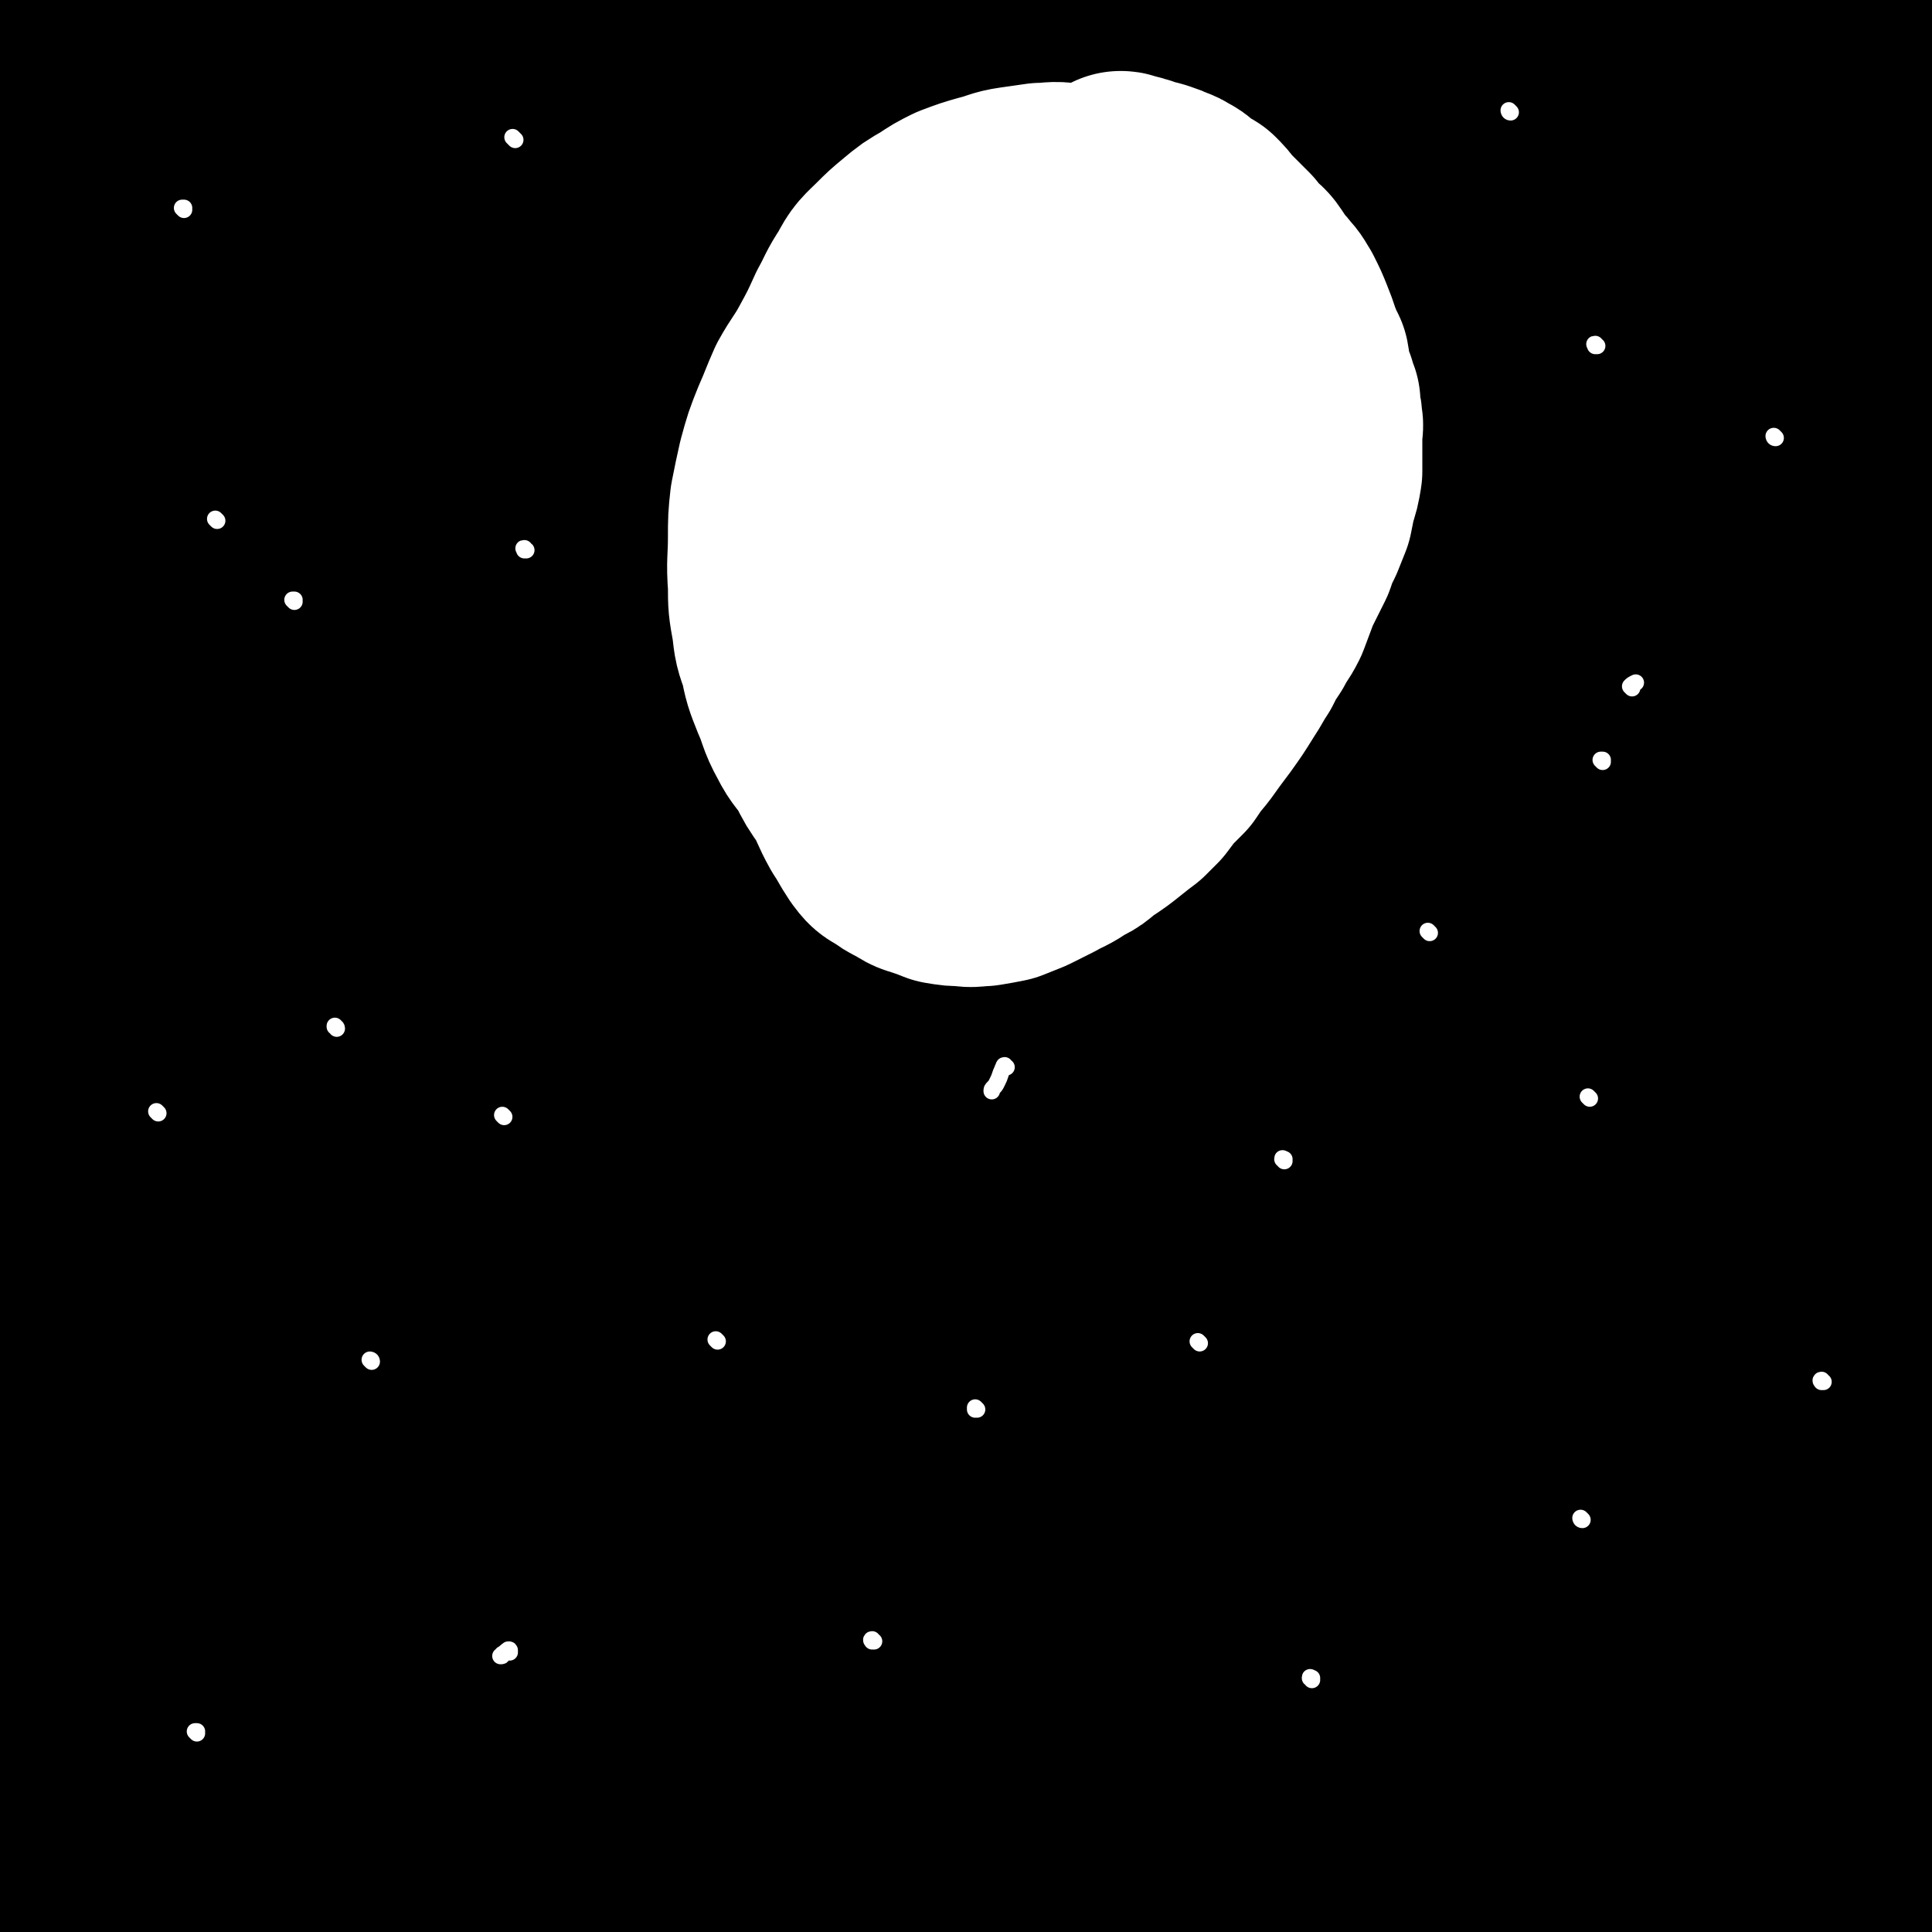 <svg viewBox='0 0 1050 1050' version='1.1' xmlns='http://www.w3.org/2000/svg' xmlns:xlink='http://www.w3.org/1999/xlink'><rect x="0" y="0" width="1050" height="1050" fill="#808080" stroke="none"/><g fill='none' stroke='#000000' stroke-width='120' stroke-linecap='round' stroke-linejoin='round'><path d='M37,346c-1,0 -2,0 -1,-1 0,-1 1,-1 1,-2 1,-3 1,-3 2,-6 3,-11 3,-11 6,-23 2,-12 1,-12 3,-25 3,-24 3,-24 6,-48 5,-40 1,-40 11,-79 10,-41 13,-40 27,-79 13,-35 14,-35 28,-70 5,-13 5,-13 11,-27 2,-7 2,-8 5,-15 1,-4 2,-4 3,-8 0,-2 -1,-2 0,-5 0,-1 1,-1 1,-2 0,0 -1,0 -1,0 -1,0 -1,-1 -2,0 -4,4 -4,4 -8,10 -15,24 -16,24 -29,50 -19,37 -19,37 -34,76 -15,38 -15,38 -26,77 -7,28 -6,28 -11,56 -2,11 -1,11 -2,21 -1,7 -1,7 -1,13 0,3 0,3 0,6 0,2 1,2 1,4 0,1 0,1 0,1 0,1 0,1 0,1 0,-1 0,-2 0,-3 0,-17 -1,-17 -1,-33 0,-40 0,-40 2,-80 1,-35 2,-35 6,-71 3,-25 3,-25 7,-50 3,-16 3,-16 7,-31 2,-11 3,-11 5,-23 3,-10 2,-10 5,-20 2,-8 2,-8 4,-15 1,-4 1,-4 2,-8 1,-2 1,-2 2,-4 0,-1 0,-1 0,-3 0,0 0,0 0,0 -1,4 -1,4 -2,8 -6,25 -7,25 -13,50 -8,35 -8,35 -16,70 -5,24 -6,24 -11,48 -3,13 -3,13 -6,27 -2,5 -2,5 -3,11 -1,4 -1,4 -2,9 0,3 0,3 0,6 -1,2 -1,2 -1,4 0,2 0,2 0,3 0,1 0,1 0,2 0,0 0,0 0,0 0,0 0,0 0,0 0,-1 -1,-1 -1,-2 0,-8 -1,-8 0,-15 0,-29 -2,-29 2,-58 7,-42 2,-45 19,-84 18,-42 21,-43 50,-78 22,-26 26,-22 51,-45 11,-10 10,-10 21,-19 4,-5 4,-5 9,-9 2,-2 3,-3 4,-2 2,1 3,3 2,6 -2,18 -2,19 -7,36 -12,35 -14,35 -27,70 -18,46 -18,46 -36,93 -18,51 -19,51 -36,102 -17,52 -17,52 -31,104 -9,33 -9,33 -16,67 -3,17 -3,17 -5,34 -1,7 -1,7 0,14 0,4 0,4 0,8 1,1 1,1 2,3 0,0 0,0 0,1 1,0 1,-1 2,-1 0,0 1,1 1,0 2,-2 2,-2 2,-4 4,-12 4,-12 6,-24 7,-33 2,-34 12,-67 13,-44 12,-46 34,-87 22,-40 25,-39 54,-75 25,-29 26,-28 53,-56 13,-14 13,-13 26,-27 7,-7 7,-7 14,-14 5,-4 4,-4 9,-8 3,-3 2,-3 6,-5 3,-2 3,-2 6,-3 2,-1 2,-1 4,-2 1,-1 2,-1 2,-1 1,0 0,1 0,2 -10,17 -9,17 -20,33 -28,45 -29,43 -57,88 -28,45 -30,44 -54,91 -24,48 -23,49 -42,100 -13,35 -12,36 -23,71 -6,23 -6,23 -12,45 -2,9 -1,9 -3,17 -1,4 -1,4 -1,8 0,0 -1,0 0,0 0,-19 -1,-19 1,-39 6,-46 1,-48 15,-92 18,-58 23,-57 50,-111 25,-48 25,-48 54,-93 24,-38 25,-37 51,-74 18,-25 18,-25 38,-50 12,-16 12,-16 25,-31 7,-9 7,-9 16,-17 4,-5 4,-6 10,-9 4,-2 7,-4 10,-3 2,2 2,5 1,10 -8,26 -8,27 -20,52 -22,44 -23,44 -48,85 -27,44 -30,43 -57,86 -25,40 -24,40 -47,81 -20,36 -20,36 -38,73 -15,29 -13,29 -26,59 -11,24 -11,24 -21,49 -5,11 -5,11 -8,23 -2,6 -1,6 -2,12 -1,2 -1,5 -1,4 0,0 0,-2 0,-5 4,-33 1,-34 9,-66 15,-60 11,-62 36,-118 26,-59 30,-57 65,-112 31,-48 33,-47 67,-93 25,-33 25,-33 51,-64 14,-16 14,-17 29,-32 11,-10 11,-9 23,-18 7,-5 7,-5 14,-10 5,-2 5,-2 9,-4 3,-1 5,-3 5,-1 1,5 1,8 -1,15 -13,40 -12,41 -30,79 -24,48 -26,47 -54,93 -28,46 -30,45 -59,91 -25,41 -25,41 -50,82 -17,29 -17,29 -34,60 -12,23 -12,23 -24,46 -5,12 -5,12 -10,24 -3,5 -2,5 -4,11 -1,2 -1,4 -1,4 0,1 1,-1 2,-3 9,-17 8,-18 18,-35 21,-38 20,-38 43,-76 35,-55 35,-55 72,-110 29,-43 29,-44 61,-85 26,-34 27,-33 54,-65 18,-21 18,-21 37,-41 12,-13 13,-12 26,-24 6,-7 7,-6 13,-13 3,-2 3,-4 4,-5 1,0 0,1 0,2 -20,35 -18,37 -40,70 -37,56 -38,55 -77,108 -37,51 -40,49 -76,100 -34,48 -34,48 -65,97 -18,28 -16,29 -33,57 -8,15 -9,14 -18,29 -3,6 -3,6 -7,12 -1,2 -2,4 -3,5 0,1 0,-1 1,-2 12,-24 12,-25 25,-48 8,-13 8,-13 17,-25 '/><path d='M157,643c-1,0 -1,-1 -1,-1 -1,0 0,1 0,1 1,-1 1,-1 2,-3 5,-9 5,-10 11,-19 20,-34 19,-34 40,-67 29,-49 28,-50 60,-98 38,-56 40,-55 80,-110 43,-59 42,-60 87,-118 33,-43 34,-42 68,-84 25,-32 26,-31 49,-63 16,-21 15,-21 29,-42 9,-13 9,-13 18,-26 5,-7 6,-7 11,-14 3,-4 3,-4 6,-8 1,-2 1,-2 2,-4 2,-1 4,-3 3,-2 0,2 -2,4 -4,8 -21,30 -21,31 -43,59 -36,46 -37,45 -74,89 -42,53 -41,55 -84,107 -44,52 -45,51 -90,103 -42,49 -42,48 -82,98 -39,48 -40,48 -75,98 -26,37 -25,38 -49,77 -14,24 -14,25 -27,49 -7,13 -6,13 -13,26 -2,4 -3,4 -5,9 -1,1 -1,1 -1,3 0,0 0,0 0,0 9,-31 6,-32 18,-62 24,-57 24,-58 54,-113 35,-64 37,-63 77,-125 41,-63 41,-63 85,-124 38,-51 41,-49 80,-100 29,-35 28,-35 56,-71 20,-24 20,-24 39,-49 11,-16 11,-16 22,-32 6,-8 6,-8 13,-17 2,-3 2,-3 5,-6 1,-2 0,-2 2,-3 0,-1 2,-1 1,0 -6,10 -6,11 -13,22 -31,45 -30,46 -63,90 -45,61 -46,61 -93,120 -41,51 -42,50 -82,100 -43,54 -44,53 -83,109 -29,40 -28,41 -53,83 -18,31 -17,31 -34,63 -9,16 -8,16 -16,32 -4,7 -4,7 -7,14 0,2 -1,4 -1,3 2,-3 2,-6 5,-11 27,-53 25,-54 56,-105 41,-66 42,-65 88,-128 41,-58 41,-58 85,-113 36,-46 37,-44 75,-89 28,-34 28,-34 56,-68 22,-27 22,-26 45,-54 12,-16 12,-17 25,-33 7,-9 8,-9 16,-18 4,-4 4,-4 8,-9 2,-1 2,-1 3,-3 0,0 1,-1 1,0 -7,7 -8,7 -15,15 -51,58 -50,58 -101,116 -58,68 -59,67 -117,135 -56,64 -59,62 -110,130 -46,62 -46,62 -85,129 -30,52 -27,54 -53,109 -12,26 -11,27 -22,54 -5,13 -5,13 -10,27 -3,7 -3,7 -4,14 -1,2 0,3 0,5 0,0 0,-1 0,-1 0,-5 0,-5 1,-10 3,-36 -1,-37 7,-72 9,-47 8,-49 26,-93 23,-54 24,-54 56,-103 32,-49 35,-47 71,-92 31,-38 32,-38 64,-75 23,-26 23,-25 47,-50 12,-13 12,-13 24,-26 5,-5 5,-5 10,-11 1,0 2,-2 1,-1 -9,8 -11,8 -21,19 -32,33 -33,32 -63,68 -42,52 -43,52 -81,107 -32,47 -32,47 -58,98 -23,44 -22,45 -40,91 -16,42 -14,42 -28,85 -9,26 -9,26 -17,52 -4,11 -4,10 -7,21 -2,5 -1,6 -3,10 0,1 -2,0 -1,0 0,-29 -3,-30 1,-58 8,-55 7,-56 23,-109 15,-50 16,-51 40,-98 22,-43 25,-42 52,-83 19,-29 20,-29 41,-57 12,-16 12,-16 24,-32 4,-6 5,-6 9,-12 2,-2 2,-2 4,-5 0,0 0,0 0,0 -17,23 -19,22 -35,46 -28,43 -29,43 -53,88 -24,43 -24,43 -42,88 -19,46 -16,47 -31,95 -14,46 -15,46 -27,93 -7,25 -6,25 -12,50 -2,13 -2,13 -4,25 -1,4 -1,4 -1,8 -1,2 0,3 1,4 0,0 -1,-1 -1,-2 1,-21 1,-21 3,-42 3,-45 1,-46 6,-91 5,-43 3,-43 13,-85 10,-40 10,-40 25,-78 14,-33 14,-34 32,-64 11,-19 13,-18 27,-34 8,-10 9,-10 17,-20 4,-4 4,-4 8,-9 2,-2 3,-5 3,-4 -2,2 -4,4 -8,10 -13,19 -13,19 -26,40 -14,21 -15,21 -27,44 -19,34 -19,34 -35,70 -19,41 -20,41 -36,83 -8,21 -6,21 -11,43 -3,10 -2,10 -4,19 -1,5 -1,5 -1,11 -1,1 0,1 0,3 0,0 0,1 0,1 1,-3 1,-4 2,-7 3,-23 3,-23 6,-46 7,-49 1,-50 13,-97 12,-45 12,-47 36,-88 23,-40 26,-39 57,-74 21,-22 23,-20 46,-40 11,-9 10,-9 22,-17 3,-2 7,-4 7,-1 -1,10 -3,14 -9,28 -17,41 -18,41 -37,82 -21,46 -23,45 -41,92 -16,42 -13,43 -27,86 -15,51 -16,51 -31,102 -14,46 -15,46 -26,93 -7,29 -6,29 -11,58 -2,11 -2,11 -3,22 -1,5 -2,5 -2,11 0,1 0,4 0,3 1,-6 1,-8 2,-17 5,-39 4,-39 11,-77 8,-42 6,-43 20,-83 14,-38 15,-38 35,-73 15,-29 16,-30 36,-56 14,-19 15,-18 32,-35 9,-9 9,-9 20,-17 6,-5 6,-6 14,-10 5,-3 7,-4 11,-3 5,2 6,4 7,9 2,22 4,24 -2,46 -11,41 -15,40 -32,81 -17,42 -17,42 -34,84 -15,34 -15,33 -29,67 -12,28 -11,29 -23,57 -8,22 -9,22 -18,44 -4,12 -4,12 -9,24 -2,5 -2,5 -4,11 -1,2 0,4 -1,4 0,0 -1,-1 0,-3 1,-17 0,-17 4,-34 7,-31 5,-32 17,-62 14,-38 14,-38 35,-73 23,-39 25,-38 53,-74 24,-29 25,-28 52,-56 19,-20 19,-21 40,-39 17,-15 18,-14 35,-27 9,-6 10,-6 19,-12 5,-3 5,-4 10,-7 2,-1 5,-3 5,-2 -3,8 -5,12 -12,21 -27,34 -28,33 -56,67 -36,43 -37,42 -71,86 -27,35 -27,35 -52,71 -20,31 -19,31 -36,63 -17,30 -17,30 -32,60 -7,15 -7,15 -13,30 -2,7 -2,7 -4,14 -1,3 0,3 0,7 -1,1 -1,1 -1,2 0,0 0,0 0,0 4,-17 1,-18 7,-34 18,-43 16,-45 42,-85 24,-36 27,-35 57,-67 23,-25 25,-24 50,-47 17,-16 17,-16 35,-32 9,-8 9,-7 19,-15 4,-3 4,-3 9,-7 2,-1 4,-3 4,-2 0,1 0,3 -2,6 -11,17 -11,17 -23,33 -21,29 -22,28 -43,57 -21,29 -20,29 -40,59 -16,23 -16,23 -32,47 -11,17 -11,17 -21,35 -6,9 -6,9 -11,18 -3,5 -4,5 -7,11 -2,3 -2,3 -3,5 -2,2 -2,2 -3,4 0,1 -1,1 -1,3 0,0 0,0 0,1 -1,1 0,1 0,1 0,0 0,0 0,0 3,-2 2,-2 6,-4 8,-6 8,-7 17,-12 19,-10 19,-10 38,-18 25,-11 25,-11 50,-20 23,-7 23,-7 46,-14 17,-4 17,-4 35,-8 11,-2 11,-2 22,-2 6,-1 6,-1 12,0 4,0 4,0 8,1 2,1 4,1 4,3 1,4 0,6 -3,10 -6,11 -6,12 -15,20 -18,15 -19,14 -39,26 -23,13 -24,13 -48,24 -17,8 -17,8 -35,14 -13,4 -13,4 -26,5 -10,1 -11,0 -21,-2 -7,-1 -7,-2 -14,-4 -5,-2 -4,-2 -9,-4 -3,-2 -4,-1 -7,-2 -2,-1 -2,-1 -4,-2 -1,0 -1,0 -2,0 -1,0 -1,0 -2,0 -1,0 -1,0 -2,0 0,0 0,0 0,0 0,1 -1,0 -1,1 0,0 0,0 0,0 -1,0 -1,0 -1,0 0,1 0,1 0,1 0,0 0,0 0,1 0,0 0,0 0,0 0,0 0,0 0,1 0,0 0,0 0,0 1,0 1,0 2,0 6,0 6,0 12,0 25,-2 25,-3 51,-4 38,-3 38,-3 76,-5 39,-3 39,-3 78,-5 32,-2 32,-3 65,-5 24,-1 24,-1 49,-2 12,-1 12,-2 25,-3 8,-1 8,-1 17,-2 3,-1 3,0 7,-1 1,0 2,0 2,0 -6,-2 -8,-3 -15,-4 -30,-3 -30,-3 -61,-4 -40,-2 -40,-2 -81,-1 -39,1 -39,2 -79,6 -29,3 -29,3 -57,7 -17,2 -17,2 -34,5 -27,3 -27,3 -53,7 -9,2 -9,2 -17,4 -5,2 -5,3 -10,5 -2,1 -2,0 -4,2 -1,0 -1,1 -1,2 -1,1 -1,1 -2,3 0,1 0,2 0,3 0,2 -1,2 0,3 0,1 0,2 2,2 20,2 20,1 40,2 30,0 30,0 59,0 25,0 25,0 50,1 19,0 19,0 37,1 14,1 14,1 27,2 8,0 8,0 16,1 7,1 7,1 14,1 6,1 6,1 12,2 6,0 6,0 12,1 7,0 7,0 13,0 5,0 5,0 11,0 4,0 4,1 7,0 3,0 3,0 5,-1 1,0 1,1 2,1 1,-1 2,-1 1,-2 -1,-2 -2,-2 -5,-3 -16,-4 -16,-4 -33,-6 -27,-3 -27,-3 -55,-4 -25,-2 -25,-2 -50,-2 -24,0 -24,1 -48,2 -18,1 -18,1 -36,3 -13,1 -13,1 -26,3 -10,1 -10,1 -20,3 -8,1 -8,1 -17,3 -5,1 -4,2 -9,3 -3,1 -3,1 -5,2 -1,0 -1,0 -1,0 -1,1 -1,1 -1,1 0,0 0,0 1,-1 15,-4 14,-5 30,-8 49,-11 60,-12 99,-20 '/><path d='M415,978c0,0 -1,-1 -1,-1 0,0 0,0 1,0 2,1 2,1 5,1 9,2 9,2 17,4 15,3 15,3 29,6 15,2 15,2 29,5 14,2 14,2 27,3 6,1 6,1 13,2 2,0 4,0 3,0 -3,-2 -5,-2 -11,-3 -27,-4 -27,-5 -53,-8 -37,-3 -37,-3 -74,-5 -32,-2 -32,-2 -65,-4 -29,-1 -29,-1 -58,-2 -25,-2 -25,-2 -50,-4 -19,-2 -19,-2 -37,-4 -15,-2 -15,-2 -29,-3 -8,-1 -8,-1 -15,-1 -4,0 -4,0 -7,0 -2,0 -3,0 -4,0 -1,0 0,1 1,1 12,2 12,3 24,4 39,4 39,4 79,7 48,4 48,4 96,8 43,4 43,4 86,9 36,4 36,5 72,9 29,4 29,5 58,8 24,2 24,3 49,4 18,0 18,1 36,-1 15,-1 15,-2 30,-4 11,-2 11,-2 22,-5 8,-2 8,-2 16,-5 6,-2 6,-2 11,-5 4,-1 3,-1 7,-3 2,-1 3,-1 4,-2 1,0 1,-1 0,-1 -9,-2 -9,-2 -18,-2 -25,0 -25,1 -50,1 -30,1 -30,1 -60,2 -28,1 -28,2 -57,3 -24,1 -24,1 -47,3 -17,1 -17,1 -34,2 -9,0 -9,0 -18,1 -4,1 -4,0 -8,1 -2,0 -3,1 -3,1 -1,0 0,-1 1,-1 8,-2 8,-2 16,-3 26,-4 26,-5 51,-8 30,-3 30,-3 59,-3 27,0 27,1 53,3 25,2 25,2 49,5 20,3 21,3 41,7 22,4 21,5 43,11 24,5 24,5 48,10 18,4 18,5 35,9 8,2 8,2 15,4 3,1 4,0 6,1 1,0 0,0 0,0 -34,1 -34,1 -68,2 -52,2 -52,1 -103,4 -43,2 -43,3 -87,6 -39,3 -39,3 -78,5 -31,3 -31,3 -62,5 -18,1 -18,0 -36,2 -9,0 -9,1 -18,2 -3,0 -3,0 -6,0 0,0 0,1 -1,1 0,0 0,0 0,0 16,-2 16,-2 32,-5 35,-6 35,-6 70,-13 45,-8 44,-10 90,-17 50,-8 50,-7 101,-13 41,-4 41,-3 81,-6 29,-2 29,-1 58,-2 17,-1 17,0 34,0 7,0 7,-1 14,0 4,0 4,0 7,1 1,0 2,-1 2,0 -2,0 -2,1 -4,1 -19,4 -19,5 -38,8 -36,6 -36,5 -73,10 -42,5 -42,5 -83,10 -38,4 -38,3 -76,6 -31,2 -31,2 -62,4 -19,1 -18,2 -37,3 -11,1 -11,0 -21,1 -5,0 -5,0 -10,1 -2,0 -2,0 -4,1 -1,0 -2,0 -2,1 1,0 2,-1 4,-1 19,-2 19,-2 39,-5 39,-6 39,-6 77,-12 44,-7 44,-8 87,-15 42,-7 42,-7 85,-14 33,-5 33,-5 67,-9 24,-3 24,-3 47,-5 9,0 9,0 17,0 3,-1 3,-1 7,-1 0,0 2,0 1,0 -11,1 -13,1 -26,2 -39,4 -39,3 -78,8 -44,5 -44,5 -88,13 -37,6 -36,7 -73,14 -26,6 -26,6 -52,11 -12,3 -12,3 -24,5 -5,1 -5,1 -10,3 -3,0 -3,0 -5,1 -1,0 -2,1 -2,1 5,-3 6,-4 13,-5 40,-13 40,-14 81,-24 46,-11 46,-10 93,-18 42,-7 42,-6 83,-11 31,-4 31,-4 62,-7 20,-2 20,-2 40,-3 13,0 13,0 27,-1 7,0 7,0 15,0 4,0 4,0 8,1 3,0 3,1 5,1 2,1 2,1 3,1 1,1 1,1 2,1 0,0 0,1 0,1 -3,1 -3,1 -6,2 -10,3 -10,3 -20,5 -17,3 -17,2 -35,5 -17,2 -17,2 -34,4 -13,1 -13,0 -25,1 -7,1 -6,1 -13,2 -2,0 -2,0 -5,0 0,-1 0,0 -1,0 0,0 0,0 0,0 1,-1 1,-1 2,-1 5,-1 5,-2 10,-3 14,-3 14,-2 27,-5 17,-4 17,-4 34,-8 13,-4 13,-4 25,-8 8,-2 8,-2 16,-5 5,-2 5,-2 9,-4 2,-1 2,0 5,-1 2,-1 2,-1 4,-2 1,-1 1,-1 2,-2 1,0 1,0 2,-1 1,-1 1,-1 2,-2 1,0 1,0 1,-1 1,-1 1,-1 2,-1 1,-1 1,-1 2,-2 0,0 0,0 0,0 1,0 1,0 2,0 1,0 1,0 2,0 1,1 1,1 1,2 1,0 1,0 1,1 1,1 1,1 1,2 0,1 1,1 1,1 0,0 0,0 0,0 0,-1 0,-1 0,-2 1,-3 0,-3 1,-5 0,-4 0,-4 0,-8 0,-6 0,-6 0,-11 1,-8 0,-8 2,-16 1,-8 1,-8 4,-15 5,-11 4,-12 11,-22 12,-18 14,-17 28,-35 4,-4 4,-4 7,-8 '/><path d='M259,930c-1,0 -1,-1 -1,-1 -1,0 0,1 0,0 1,-2 0,-3 1,-6 2,-9 1,-9 5,-18 7,-16 7,-16 15,-31 12,-22 12,-22 25,-43 15,-27 16,-26 32,-52 15,-24 15,-25 31,-48 16,-23 17,-22 34,-45 17,-24 16,-25 33,-48 17,-22 18,-22 35,-43 18,-23 18,-23 36,-46 20,-26 20,-26 41,-51 23,-28 23,-28 46,-55 19,-21 20,-21 39,-43 17,-19 17,-20 35,-39 11,-12 12,-11 23,-24 8,-8 8,-9 15,-18 5,-5 5,-5 10,-11 1,-2 1,-2 3,-5 1,0 1,0 1,0 0,0 0,0 0,0 -3,1 -4,0 -6,2 -11,7 -11,7 -20,16 -38,37 -39,37 -75,76 -55,62 -55,62 -107,126 -48,60 -47,60 -92,123 -37,53 -37,53 -72,108 -27,42 -27,43 -53,86 -14,23 -13,23 -26,46 -6,9 -6,8 -11,18 -3,4 -2,4 -4,8 -1,1 -1,1 -1,2 -1,0 -1,0 0,-1 3,-12 2,-12 6,-24 18,-52 14,-54 38,-104 55,-114 57,-113 119,-223 43,-75 44,-75 90,-148 35,-54 36,-54 72,-108 27,-40 26,-40 53,-81 12,-18 13,-17 25,-36 6,-9 6,-9 12,-18 1,-3 1,-2 3,-5 0,0 0,0 0,0 -9,9 -9,9 -18,18 -43,44 -43,44 -84,90 -68,73 -72,70 -134,148 -70,87 -69,89 -131,183 -52,78 -51,79 -97,161 -25,45 -23,46 -46,92 -8,16 -7,17 -14,33 -3,6 -3,5 -6,11 -1,1 -1,4 -1,3 0,-2 0,-5 2,-10 16,-51 12,-52 33,-101 39,-92 36,-95 87,-181 59,-100 61,-100 133,-191 73,-92 76,-91 157,-176 57,-59 62,-54 120,-112 20,-21 18,-23 37,-45 7,-8 7,-8 14,-16 1,-1 2,-3 2,-2 -1,1 -2,3 -4,6 -24,32 -23,32 -48,64 -48,59 -48,59 -97,118 -68,81 -72,78 -137,161 -59,74 -54,78 -110,154 -40,53 -43,51 -82,105 -29,39 -27,40 -54,80 -15,22 -14,22 -28,44 -6,10 -6,9 -12,19 -1,3 -2,5 -1,6 0,1 2,0 3,-2 21,-27 21,-27 40,-55 40,-59 37,-61 78,-119 46,-67 47,-67 97,-131 49,-64 50,-63 101,-126 41,-50 40,-50 83,-99 28,-32 28,-32 58,-63 19,-20 20,-20 40,-39 12,-12 12,-12 23,-23 8,-8 8,-9 15,-17 5,-5 5,-5 9,-10 3,-3 3,-2 6,-5 1,-2 1,-2 2,-4 1,-1 1,-2 2,-2 0,0 0,0 0,0 -3,3 -3,2 -6,5 -11,13 -11,13 -22,27 -20,24 -20,25 -40,49 -27,33 -28,33 -54,66 -27,34 -28,34 -54,69 -21,28 -20,29 -40,57 -16,23 -16,23 -32,45 -10,14 -11,13 -21,27 -6,9 -6,9 -12,17 -2,3 -2,3 -5,7 -1,1 -3,2 -3,3 0,0 2,0 3,-1 17,-19 16,-19 33,-39 41,-49 40,-49 82,-99 46,-54 46,-54 93,-109 48,-55 49,-54 97,-110 36,-42 36,-42 70,-86 23,-29 23,-30 43,-60 10,-16 9,-16 18,-33 4,-7 4,-7 7,-14 2,-3 2,-3 4,-5 0,0 1,0 1,0 0,0 -1,0 -1,1 -20,22 -20,22 -41,44 -67,73 -68,72 -135,145 -68,75 -69,74 -136,151 -51,60 -50,61 -100,122 -18,23 -18,23 -36,46 -7,8 -8,8 -15,16 -3,3 -3,4 -6,7 -1,0 -2,1 -2,0 -1,-3 -1,-4 0,-7 7,-19 7,-19 16,-37 19,-34 18,-35 39,-68 27,-40 28,-39 57,-77 35,-45 35,-45 71,-88 30,-36 31,-36 61,-71 23,-28 24,-28 46,-57 16,-20 16,-21 31,-42 11,-14 10,-14 20,-29 7,-9 8,-9 14,-18 5,-6 5,-6 8,-12 2,-3 2,-3 3,-5 0,-1 0,-2 -1,-2 -3,0 -3,0 -6,1 -8,3 -8,4 -15,8 -15,9 -16,8 -30,18 -22,16 -22,16 -44,33 -25,20 -26,19 -50,40 -25,21 -25,21 -48,43 -20,19 -20,19 -39,40 -14,17 -14,17 -27,34 -6,8 -6,8 -10,16 -3,4 -3,4 -5,8 -1,2 -1,3 -1,5 0,0 0,1 1,1 3,-1 4,-2 7,-5 16,-10 17,-9 31,-21 38,-30 38,-30 74,-63 37,-33 36,-34 73,-68 32,-29 33,-29 66,-58 25,-22 25,-22 51,-44 13,-11 13,-11 26,-22 6,-4 6,-5 13,-9 2,-2 3,-2 6,-3 2,0 2,0 4,-1 2,0 2,0 5,0 1,0 1,0 3,0 1,0 1,1 2,1 1,1 1,1 2,3 1,3 1,3 0,7 -3,14 -3,14 -9,28 -18,41 -18,41 -40,81 -36,64 -39,63 -76,127 -47,81 -46,82 -92,164 -42,74 -44,73 -85,148 -33,63 -33,63 -64,127 -19,40 -19,40 -37,81 -8,19 -8,19 -16,39 -2,6 -2,6 -4,12 0,2 0,4 0,4 1,1 2,0 3,-2 10,-14 10,-14 19,-30 36,-61 35,-62 71,-123 39,-67 39,-68 81,-134 46,-71 47,-71 95,-141 45,-64 46,-63 91,-127 38,-55 37,-56 75,-112 23,-33 25,-33 48,-66 15,-20 15,-21 29,-42 7,-9 6,-10 13,-19 3,-3 3,-3 7,-5 1,-1 1,-1 3,-1 2,0 2,0 3,0 1,0 2,0 3,1 1,0 1,0 1,1 0,1 1,1 1,2 -1,7 0,8 -2,15 -6,21 -6,22 -15,43 -26,59 -25,59 -56,116 -39,74 -41,73 -82,146 -38,67 -40,66 -74,135 -31,62 -30,62 -57,126 -19,45 -18,46 -35,92 -11,29 -11,29 -21,59 -6,17 -7,17 -12,35 -2,8 -1,9 -2,17 0,1 0,2 0,3 0,0 1,0 1,-1 2,-4 2,-4 5,-9 17,-35 17,-35 33,-71 30,-67 29,-68 59,-135 33,-72 31,-73 67,-144 35,-68 36,-68 74,-134 26,-45 29,-43 54,-88 18,-34 17,-35 33,-70 11,-24 11,-24 21,-48 7,-15 7,-15 13,-31 5,-10 4,-10 9,-21 3,-7 3,-7 6,-14 2,-3 2,-3 4,-6 1,-1 0,-1 1,-2 1,0 1,0 1,0 0,1 0,1 0,2 1,5 1,5 1,9 1,9 1,9 1,18 -1,21 1,22 -2,43 -7,50 -8,50 -18,100 -14,71 -15,71 -29,142 -12,60 -11,61 -23,121 -10,47 -11,46 -22,93 -8,31 -7,31 -15,62 -5,19 -5,19 -11,39 -3,10 -3,10 -6,20 -1,5 -2,5 -3,10 -1,4 -1,4 -2,8 0,1 -1,1 -1,3 0,0 1,1 1,1 1,-1 1,-1 2,-1 4,-9 4,-9 8,-17 15,-42 17,-42 28,-84 15,-55 13,-55 26,-110 11,-53 11,-53 22,-106 10,-50 10,-50 19,-100 7,-37 6,-38 11,-75 6,-35 5,-35 10,-69 4,-23 4,-23 7,-46 2,-11 2,-11 4,-22 1,-4 1,-4 1,-8 1,-2 1,-2 1,-3 0,0 0,0 0,0 0,1 0,1 0,3 0,3 0,3 0,6 0,5 0,5 0,9 0,9 1,9 1,18 -1,14 -1,14 -2,28 0,29 0,29 0,57 -1,38 -1,38 -2,76 -2,48 -3,48 -4,97 -1,51 -1,51 -2,102 -1,53 -1,53 -1,106 -1,54 -1,54 -3,108 -1,41 0,41 -3,82 -2,28 -3,28 -8,56 -2,10 -2,10 -5,20 -2,4 -2,4 -4,7 -1,1 -1,1 -2,2 0,1 0,1 -1,2 0,0 0,0 0,0 0,0 0,0 0,0 -1,-4 -1,-4 -1,-7 -1,-15 0,-15 -1,-29 0,-41 -1,-41 0,-82 0,-61 -1,-61 1,-123 2,-64 2,-64 6,-128 3,-48 3,-48 7,-96 2,-36 2,-36 6,-72 3,-24 3,-24 7,-49 3,-20 3,-20 7,-39 3,-15 3,-15 7,-30 3,-11 4,-11 7,-22 1,-3 1,-3 2,-7 0,0 0,0 0,0 -1,4 0,4 -1,7 -10,51 -11,51 -21,102 -21,110 -24,109 -42,219 -13,86 -13,86 -21,173 -9,95 -7,95 -12,190 -1,17 -1,17 0,34 0,9 1,9 2,18 1,8 2,8 4,15 2,8 2,9 5,16 4,9 4,9 8,17 5,8 5,8 10,15 4,5 4,5 8,11 2,3 2,3 5,6 1,2 1,1 2,3 1,0 1,0 1,1 1,0 1,0 1,0 1,-4 1,-4 1,-8 1,-10 0,-10 0,-20 -3,-27 -4,-27 -7,-54 -4,-46 -5,-46 -8,-92 -4,-51 -4,-51 -5,-103 -1,-37 -1,-37 1,-75 2,-34 3,-34 5,-68 3,-27 3,-27 5,-54 2,-15 2,-15 4,-31 1,-9 1,-9 2,-19 1,-6 0,-6 1,-11 0,-3 1,-3 1,-5 0,0 0,0 0,0 0,0 1,0 1,1 0,11 -1,11 -1,23 -2,53 -3,53 -4,105 -2,56 -2,56 -2,113 0,37 -2,37 1,75 5,68 6,68 14,136 4,34 5,34 10,67 7,46 7,46 14,92 3,15 3,15 4,29 1,6 1,6 1,12 0,2 0,2 1,5 0,0 0,1 1,0 0,-3 0,-3 0,-7 1,-20 1,-20 2,-39 1,-36 0,-36 1,-71 0,-41 0,-41 0,-82 0,-50 0,-50 -1,-100 -1,-37 -1,-37 -2,-75 0,-33 1,-33 1,-66 0,-24 0,-24 1,-48 0,-20 1,-20 1,-39 0,-10 0,-10 0,-20 -1,-6 0,-6 0,-12 0,-3 0,-3 0,-6 0,-2 0,-2 0,-3 -1,-1 -1,-1 -1,-1 -1,1 0,2 0,4 -1,19 -1,19 -1,38 -1,51 0,51 0,103 0,49 0,49 0,98 0,33 0,33 0,66 0,27 0,27 0,54 0,25 0,25 0,49 0,15 1,15 1,30 0,8 0,8 0,16 0,4 0,4 0,7 0,1 0,1 0,2 0,0 0,0 0,0 0,0 -1,0 -1,-1 1,-8 1,-8 2,-17 1,-19 1,-19 2,-38 1,-37 0,-37 2,-73 1,-40 1,-40 4,-81 3,-29 3,-29 6,-59 2,-21 2,-21 5,-42 3,-18 3,-18 6,-37 3,-12 3,-11 5,-23 1,-6 2,-6 2,-11 0,-2 0,-2 -1,-4 0,0 -1,0 -1,0 -2,2 -2,3 -3,5 -4,9 -5,9 -6,18 -4,19 -4,19 -5,38 -2,28 -2,28 -2,57 1,32 1,32 3,64 3,30 3,30 8,60 3,24 4,24 8,47 3,19 3,19 7,37 2,10 3,10 4,20 1,6 1,6 1,11 -1,2 -1,3 -2,4 -1,1 -1,1 -2,1 -1,1 -1,1 -2,1 -1,0 -2,0 -2,-1 -2,-3 -3,-3 -4,-7 -3,-10 -3,-10 -5,-21 -4,-18 -4,-18 -7,-36 -5,-30 -4,-30 -8,-60 -3,-29 -2,-29 -6,-58 -2,-21 -3,-21 -6,-41 -3,-19 -2,-19 -5,-37 -2,-12 -2,-12 -4,-24 -2,-10 -2,-10 -4,-21 -3,-11 -2,-11 -5,-23 -2,-10 -1,-10 -4,-20 -2,-10 -2,-10 -7,-19 -3,-6 -3,-7 -8,-11 -5,-3 -7,-3 -13,-2 -12,3 -14,3 -24,11 -20,13 -21,13 -38,31 -30,33 -30,33 -56,69 -28,40 -29,40 -53,83 -21,37 -20,38 -38,76 -14,30 -13,30 -26,61 -11,24 -11,24 -22,48 -9,21 -9,21 -17,42 -4,12 -4,12 -8,24 -2,7 -2,7 -4,14 -1,3 -1,3 -2,6 0,1 0,1 0,2 0,0 0,0 0,0 0,0 0,0 0,-1 0,-4 0,-4 1,-9 2,-13 2,-13 5,-25 8,-28 8,-28 16,-56 12,-39 11,-40 24,-78 15,-44 16,-44 33,-87 17,-44 16,-44 36,-86 18,-38 20,-37 39,-74 14,-29 13,-30 27,-59 7,-15 7,-15 15,-29 3,-7 3,-7 7,-13 1,-3 1,-3 3,-6 1,-1 1,-1 3,-3 0,0 0,0 0,-1 0,0 0,0 0,0 -5,32 -4,33 -10,65 -13,67 -13,67 -27,134 -13,60 -15,59 -27,119 -7,37 -6,37 -11,75 -3,17 -3,17 -5,34 -1,9 -1,9 -1,17 0,6 -1,7 1,12 1,5 1,5 3,8 3,4 3,4 7,7 5,3 5,4 10,5 7,2 7,2 14,1 6,-1 7,-1 12,-4 7,-4 8,-4 12,-10 9,-16 9,-17 14,-34 8,-28 7,-29 13,-58 7,-36 6,-36 13,-72 10,-50 10,-50 21,-99 9,-44 10,-44 21,-88 8,-35 9,-35 17,-71 4,-17 4,-18 5,-35 0,-6 -1,-6 -3,-12 0,-2 -1,-3 -2,-3 -3,1 -4,2 -7,4 -9,8 -9,8 -18,17 -14,14 -13,14 -26,29 -21,23 -21,23 -41,47 -28,34 -28,33 -56,68 -28,34 -29,33 -54,69 -31,46 -31,46 -57,94 -25,47 -24,48 -45,96 -18,40 -19,40 -34,81 -10,25 -8,26 -17,52 -3,10 -3,10 -6,21 -2,4 -2,4 -3,9 -1,1 -1,2 0,3 0,0 0,1 1,0 5,-4 6,-3 9,-9 29,-43 29,-43 56,-87 43,-72 42,-73 86,-145 40,-65 40,-65 81,-129 32,-51 34,-50 65,-102 34,-58 33,-58 65,-117 7,-13 6,-13 12,-27 2,-5 2,-5 4,-11 1,-3 2,-3 3,-5 0,-1 0,-1 0,-1 -12,15 -12,15 -24,30 -30,39 -30,39 -61,79 -41,52 -41,52 -82,105 -37,48 -38,47 -75,95 -37,46 -36,47 -73,92 -31,36 -32,36 -64,71 -25,26 -24,27 -50,52 -17,16 -18,15 -36,29 -9,8 -9,8 -18,14 -5,3 -5,3 -10,6 -3,1 -4,2 -6,1 -2,-1 -3,-3 -2,-6 7,-28 6,-29 18,-56 26,-58 26,-59 58,-114 38,-68 40,-67 82,-132 29,-43 30,-42 60,-83 14,-20 14,-20 29,-39 7,-8 6,-9 13,-16 3,-3 4,-3 6,-5 1,-1 2,-3 2,-3 -1,2 -2,4 -4,7 -15,22 -14,22 -29,43 -28,39 -28,40 -57,78 -34,44 -36,43 -71,86 -32,40 -32,40 -63,81 -26,32 -25,33 -51,65 -21,28 -21,28 -43,55 -2,3 -2,3 -5,6 -1,0 -1,1 -1,1 6,-14 5,-15 12,-28 23,-44 24,-43 47,-86 29,-54 28,-54 58,-108 24,-42 25,-42 51,-83 29,-45 30,-45 60,-90 3,-4 3,-5 6,-9 1,-2 4,-5 3,-3 -7,11 -9,15 -19,29 -31,42 -31,42 -64,83 -37,46 -37,46 -74,91 -31,37 -32,37 -63,74 -16,19 -16,19 -32,38 -7,7 -7,7 -14,14 -3,2 -5,5 -6,4 -1,0 0,-3 2,-6 15,-26 14,-26 31,-50 29,-40 30,-39 60,-77 34,-42 33,-43 68,-84 25,-28 26,-27 51,-55 15,-17 14,-17 28,-34 6,-7 7,-7 13,-15 3,-3 3,-3 6,-6 0,-1 2,-1 1,-1 -7,14 -7,15 -17,29 -31,44 -31,44 -63,87 -36,47 -37,47 -73,94 -34,45 -33,45 -66,90 -26,35 -27,35 -52,70 -17,23 -16,24 -33,48 -8,10 -8,9 -16,19 -2,3 -4,5 -4,6 -1,0 0,-3 2,-5 15,-29 14,-29 31,-57 34,-57 34,-57 71,-112 40,-61 38,-62 81,-120 43,-58 45,-56 92,-111 37,-42 37,-42 75,-82 25,-26 26,-26 51,-51 14,-14 14,-14 27,-28 7,-7 8,-7 15,-14 4,-4 4,-4 8,-7 3,-3 3,-3 6,-6 1,-2 1,-2 3,-4 2,-1 3,-2 4,-1 0,0 0,1 0,2 -4,10 -4,10 -8,19 -10,22 -11,21 -20,43 -12,27 -12,27 -22,55 -7,20 -7,20 -12,40 -3,17 -3,17 -4,35 -2,15 -3,15 -2,30 0,15 -1,16 3,30 2,9 1,11 8,16 7,6 10,9 19,7 19,-6 22,-8 36,-23 30,-34 29,-37 52,-77 29,-50 28,-51 51,-105 15,-36 14,-37 24,-74 7,-22 6,-22 10,-45 2,-11 1,-12 3,-23 1,-5 2,-5 2,-9 1,-2 0,-2 0,-3 0,-1 0,-1 1,-2 0,0 0,0 0,0 -2,1 -2,1 -3,2 -7,8 -7,8 -13,17 -14,23 -13,24 -26,48 -15,26 -16,25 -31,51 -13,23 -13,23 -25,46 -11,23 -10,23 -21,45 -8,17 -8,17 -17,33 -7,11 -7,11 -14,22 -2,3 -2,3 -4,7 0,0 -1,0 -1,0 1,-9 0,-9 2,-18 5,-28 4,-28 11,-55 9,-33 10,-33 21,-65 12,-34 12,-34 26,-68 8,-21 9,-20 18,-41 7,-16 6,-16 13,-31 4,-7 4,-8 7,-14 2,-3 2,-3 5,-6 1,-1 1,-1 2,-2 1,-1 1,-1 2,-2 2,-1 2,0 3,-1 2,-1 2,-1 4,-2 2,-1 2,-1 4,-3 1,0 1,-1 3,-1 1,0 1,0 2,1 0,0 1,1 0,2 -2,8 -2,8 -5,16 -9,29 -8,30 -19,59 -11,29 -11,29 -23,57 -9,20 -9,19 -18,39 -5,10 -5,9 -10,19 -2,5 -2,5 -4,9 0,2 0,2 -1,3 0,0 -1,0 -1,0 1,-3 2,-3 3,-6 8,-16 8,-16 16,-32 12,-26 11,-27 24,-53 13,-25 14,-24 27,-48 10,-20 10,-20 20,-40 4,-9 4,-9 9,-18 3,-5 3,-5 6,-9 2,-2 2,-2 4,-3 '/></g>
<g fill='none' stroke='#FFFFFF' stroke-width='120' stroke-linecap='round' stroke-linejoin='round'><path d='M610,100c0,-1 -1,-1 -1,-1 0,-1 1,0 1,0 0,0 0,0 0,0 0,0 -1,0 -1,0 0,-1 1,0 1,0 0,0 0,0 0,0 0,0 -1,0 -1,0 0,-1 0,0 1,0 2,1 2,0 4,1 2,0 2,1 4,1 3,1 3,1 5,2 2,0 2,0 5,1 3,1 3,1 5,2 3,1 3,1 6,3 3,1 2,2 5,4 3,2 4,2 7,4 3,3 3,3 6,7 3,3 3,3 6,6 3,3 3,3 6,6 2,3 2,3 5,6 2,2 3,2 5,5 2,3 2,3 4,6 2,3 3,3 5,6 3,3 3,4 5,7 3,6 3,6 5,11 2,5 2,5 4,11 2,5 2,5 4,9 1,5 0,5 1,9 1,4 1,4 3,7 0,3 1,3 2,6 0,2 0,2 0,5 1,2 1,2 1,5 1,3 0,3 0,6 0,5 0,5 0,10 0,6 0,6 0,11 -1,6 -1,6 -3,12 -1,5 -1,5 -2,10 -2,5 -2,5 -4,10 -3,6 -3,6 -5,12 -4,8 -4,8 -8,16 -3,8 -3,8 -6,16 -3,6 -4,6 -7,12 -4,6 -4,6 -7,12 -4,6 -4,7 -8,13 -5,8 -5,8 -10,15 -6,8 -6,8 -11,15 -5,6 -5,6 -9,12 -4,4 -4,4 -8,8 -3,4 -3,4 -6,8 -3,3 -3,3 -6,6 -4,3 -4,3 -9,7 -5,4 -5,4 -11,8 -6,4 -5,5 -12,8 -7,5 -7,4 -14,8 -6,3 -6,3 -12,6 -5,2 -5,2 -10,4 -5,1 -5,1 -11,2 -5,0 -5,1 -10,0 -5,0 -5,0 -11,-1 -5,-2 -5,-2 -11,-4 -4,-1 -4,-2 -8,-4 -4,-2 -4,-2 -8,-5 -4,-2 -4,-2 -7,-6 -4,-6 -4,-7 -8,-13 -5,-9 -4,-9 -9,-18 -5,-7 -5,-7 -9,-15 -5,-8 -6,-7 -10,-15 -5,-9 -4,-10 -8,-19 -4,-10 -4,-10 -6,-20 -3,-8 -3,-8 -4,-17 -2,-11 -2,-11 -2,-21 -1,-13 0,-13 0,-26 0,-9 0,-10 1,-19 2,-10 2,-10 4,-19 3,-11 3,-11 7,-21 4,-9 4,-10 8,-19 5,-9 6,-9 11,-18 6,-11 6,-11 11,-22 5,-9 4,-9 10,-18 4,-8 5,-8 11,-14 5,-5 5,-5 11,-10 6,-5 6,-5 13,-9 6,-4 6,-4 12,-7 8,-3 8,-3 15,-5 8,-2 8,-3 15,-4 7,-1 7,-1 14,-2 6,0 6,-1 13,0 8,0 8,1 16,2 6,1 6,1 13,3 5,2 5,2 10,5 5,3 5,3 9,7 4,3 4,3 8,7 4,5 4,5 7,10 4,6 4,6 7,12 4,8 5,8 7,18 2,10 1,10 2,21 1,12 1,12 1,24 -1,16 -1,16 -4,32 -3,15 -3,15 -8,29 -7,18 -7,18 -15,34 -7,15 -7,15 -15,30 -7,14 -7,15 -14,29 -7,12 -6,13 -14,24 -6,10 -6,10 -13,19 -6,7 -6,7 -13,14 -6,6 -6,6 -13,13 -7,6 -7,7 -15,12 -8,5 -8,5 -17,8 -7,2 -7,2 -15,2 -5,-1 -5,-1 -9,-4 -5,-2 -6,-2 -9,-7 -6,-10 -5,-10 -9,-21 -5,-12 -5,-12 -8,-25 -3,-18 -4,-18 -5,-37 -1,-17 -1,-18 0,-35 2,-21 1,-21 5,-42 3,-20 4,-20 9,-40 4,-18 4,-18 9,-36 5,-13 6,-12 11,-25 5,-10 4,-11 9,-21 3,-5 4,-5 8,-9 2,-3 2,-4 5,-5 2,-2 3,-2 6,-3 4,0 4,0 9,0 5,1 5,2 10,4 7,2 7,2 13,4 6,3 6,3 12,6 8,4 8,4 16,9 10,7 10,7 19,14 8,6 8,6 16,13 5,6 6,6 11,12 5,7 6,7 10,16 5,10 5,11 6,22 2,14 4,15 0,29 -5,22 -7,22 -18,43 -11,21 -11,21 -25,40 -11,16 -12,15 -26,29 -9,10 -9,10 -20,18 -8,5 -9,5 -17,9 -7,3 -7,3 -14,6 -6,2 -6,2 -13,3 -4,0 -5,0 -10,1 -4,0 -4,0 -8,-1 -4,-1 -4,-1 -7,-4 -5,-4 -5,-4 -8,-10 -5,-9 -6,-9 -9,-19 -5,-15 -5,-15 -7,-31 -2,-12 -2,-13 -1,-25 1,-13 1,-14 5,-26 3,-13 3,-13 8,-25 4,-9 4,-9 9,-18 7,-11 7,-11 14,-22 8,-12 7,-13 16,-24 9,-11 10,-11 20,-20 10,-10 11,-10 21,-19 11,-8 10,-9 21,-16 10,-7 11,-7 21,-12 7,-3 7,-3 14,-4 5,0 5,0 10,1 4,1 4,1 7,3 2,1 2,1 4,3 2,2 3,1 4,4 3,5 3,5 4,11 2,10 2,11 2,21 -1,15 -1,15 -3,30 -2,18 -2,19 -6,36 -4,15 -4,15 -9,29 -5,14 -4,14 -10,27 -4,10 -5,10 -10,19 -5,8 -5,8 -12,15 -6,6 -6,6 -13,12 -7,5 -7,5 -14,10 -6,3 -6,3 -11,6 -4,2 -4,3 -8,4 -2,1 -2,1 -4,0 -1,0 -1,0 -3,-1 -1,0 -1,0 -2,-2 -1,-4 -1,-5 -2,-10 -1,-9 -1,-9 -1,-19 0,-11 1,-11 1,-22 1,-13 0,-13 1,-25 1,-12 0,-12 2,-23 1,-7 2,-7 4,-14 1,-7 1,-7 3,-13 2,-6 2,-6 5,-11 3,-5 3,-5 7,-9 3,-4 3,-4 7,-8 4,-4 4,-4 8,-7 4,-2 4,-2 9,-4 4,-1 4,-2 8,-2 3,0 3,1 6,2 4,1 4,1 7,3 5,2 5,2 9,5 4,3 4,3 7,7 4,5 5,5 8,11 3,7 3,7 6,15 2,7 3,7 3,14 0,9 0,10 -3,18 -3,12 -3,12 -8,22 -6,11 -6,11 -14,21 -5,7 -6,7 -13,13 -8,6 -8,6 -16,11 -7,3 -7,3 -14,6 -5,2 -5,2 -10,4 -3,1 -3,1 -7,1 -2,0 -3,0 -5,-2 -2,-1 -3,-1 -4,-3 -3,-6 -3,-6 -5,-13 -2,-8 -2,-8 -3,-16 -1,-8 -1,-8 -2,-15 0,-6 0,-6 0,-12 0,-3 1,-3 1,-6 1,-2 0,-2 1,-3 0,-1 1,-1 1,-1 1,-1 1,-1 2,-2 '/></g>
<g fill='none' stroke='#FFFFFF' stroke-width='9' stroke-linecap='round' stroke-linejoin='round'><path d='M183,559c0,-1 -1,-1 -1,-1 0,-1 0,0 0,0 0,0 0,0 0,0 1,0 0,0 0,0 0,-1 0,0 0,0 0,0 0,0 0,0 '/><path d='M274,607c0,0 -1,-1 -1,-1 0,0 1,1 1,1 0,0 0,0 0,0 0,0 -1,-1 -1,-1 0,0 1,1 1,1 0,0 0,0 0,0 0,0 -1,-1 -1,-1 0,0 1,1 1,1 '/><path d='M202,740c0,0 -1,-1 -1,-1 0,0 1,0 1,1 0,0 0,0 0,0 0,0 -1,-1 -1,-1 0,0 1,0 1,1 0,0 0,0 0,0 '/><path d='M390,729c0,0 -1,-1 -1,-1 0,0 0,0 0,0 0,0 0,0 0,0 1,1 0,0 0,0 0,0 0,0 0,0 0,0 0,0 0,0 '/><path d='M547,580c-1,0 -1,-1 -1,-1 -1,0 0,1 0,1 0,0 0,0 0,0 0,0 0,-1 0,-1 -1,1 -1,2 -2,4 -1,3 -1,3 -2,5 -1,2 -1,2 -2,3 -1,1 -1,1 -1,2 '/><path d='M698,631c0,-1 -1,-1 -1,-1 0,-1 0,0 1,0 0,0 0,0 0,0 0,0 -1,0 -1,0 0,-1 0,0 1,0 '/><path d='M864,597c0,0 -1,-1 -1,-1 0,0 0,0 0,0 '/><path d='M871,414c0,0 -1,-1 -1,-1 0,0 1,0 1,0 0,0 0,0 0,0 '/><path d='M652,730c0,0 -1,-1 -1,-1 0,0 1,1 1,1 0,0 0,0 0,0 0,0 -1,-1 -1,-1 '/><path d='M531,766c0,0 -1,-1 -1,-1 0,0 0,1 0,1 0,0 0,0 0,0 1,0 0,-1 0,-1 0,0 0,1 0,1 '/><path d='M713,913c0,-1 -1,-1 -1,-1 0,-1 0,0 1,0 0,0 0,0 0,0 0,0 -1,0 -1,0 '/><path d='M860,826c0,0 -1,-1 -1,-1 0,0 0,1 1,1 0,0 0,0 0,0 0,0 -1,-1 -1,-1 '/><path d='M475,892c-1,0 -1,-1 -1,-1 -1,0 0,1 0,1 0,0 0,0 0,0 0,0 0,-1 0,-1 -1,0 0,1 0,1 '/><path d='M277,898c0,-1 -1,-1 -1,-1 0,-1 1,0 1,0 0,0 0,0 0,0 0,0 0,-1 -1,0 -1,0 -1,1 -3,2 0,1 0,1 -1,1 '/><path d='M107,942c0,0 -1,-1 -1,-1 0,0 0,0 1,0 0,0 0,0 0,0 0,1 -1,0 -1,0 0,0 0,0 1,0 0,0 0,0 0,0 0,1 -1,0 -1,0 '/><path d='M118,283c0,0 -1,-1 -1,-1 0,0 1,1 1,1 0,0 0,0 0,0 0,0 -1,-1 -1,-1 0,0 1,1 1,1 '/><path d='M280,76c-1,-1 -1,-1 -1,-1 -1,-1 0,0 0,0 0,0 0,0 0,0 0,0 0,0 0,0 '/><path d='M160,327c0,0 -1,-1 -1,-1 0,0 1,0 1,0 0,0 0,0 0,0 0,1 -1,0 -1,0 0,0 1,0 1,0 0,0 0,0 0,0 0,1 -1,0 -1,0 '/><path d='M286,299c-1,0 -1,-1 -1,-1 -1,0 0,0 0,1 0,0 0,0 0,0 0,0 0,-1 0,-1 -1,0 0,0 0,1 '/><path d='M100,114c0,0 -1,-1 -1,-1 0,0 1,0 1,0 0,0 0,0 0,0 0,1 -1,0 -1,0 0,0 1,0 1,0 '/><path d='M86,605c0,0 -1,-1 -1,-1 0,0 0,0 1,1 0,0 0,0 0,0 0,0 -1,-1 -1,-1 0,0 0,0 1,1 0,0 0,0 0,0 '/><path d='M887,374c0,0 -1,-1 -1,-1 0,0 0,0 1,1 0,0 0,0 0,0 0,0 -1,-1 -1,-1 1,-1 1,-1 3,-2 '/><path d='M868,188c-1,0 -1,-1 -1,-1 -1,0 0,0 0,1 0,0 0,0 0,0 0,0 0,-1 0,-1 -1,0 0,0 0,1 '/><path d='M821,61c0,0 -1,-1 -1,-1 0,0 0,1 1,1 0,0 0,0 0,0 0,0 -1,-1 -1,-1 0,0 0,1 1,1 0,0 0,0 0,0 '/><path d='M965,238c0,0 -1,-1 -1,-1 0,0 0,1 1,1 0,0 0,0 0,0 0,0 -1,-1 -1,-1 0,0 0,1 1,1 0,0 0,0 0,0 '/><path d='M777,507c0,0 -1,-1 -1,-1 0,0 0,0 0,0 0,0 0,0 0,0 1,1 0,0 0,0 '/><path d='M991,751c-1,0 -1,-1 -1,-1 -1,0 0,1 0,1 0,0 0,0 0,0 0,0 0,-1 0,-1 -1,0 0,1 0,1 0,0 0,0 0,0 0,0 0,-1 0,-1 -1,0 0,1 0,1 '/></g>
</svg>